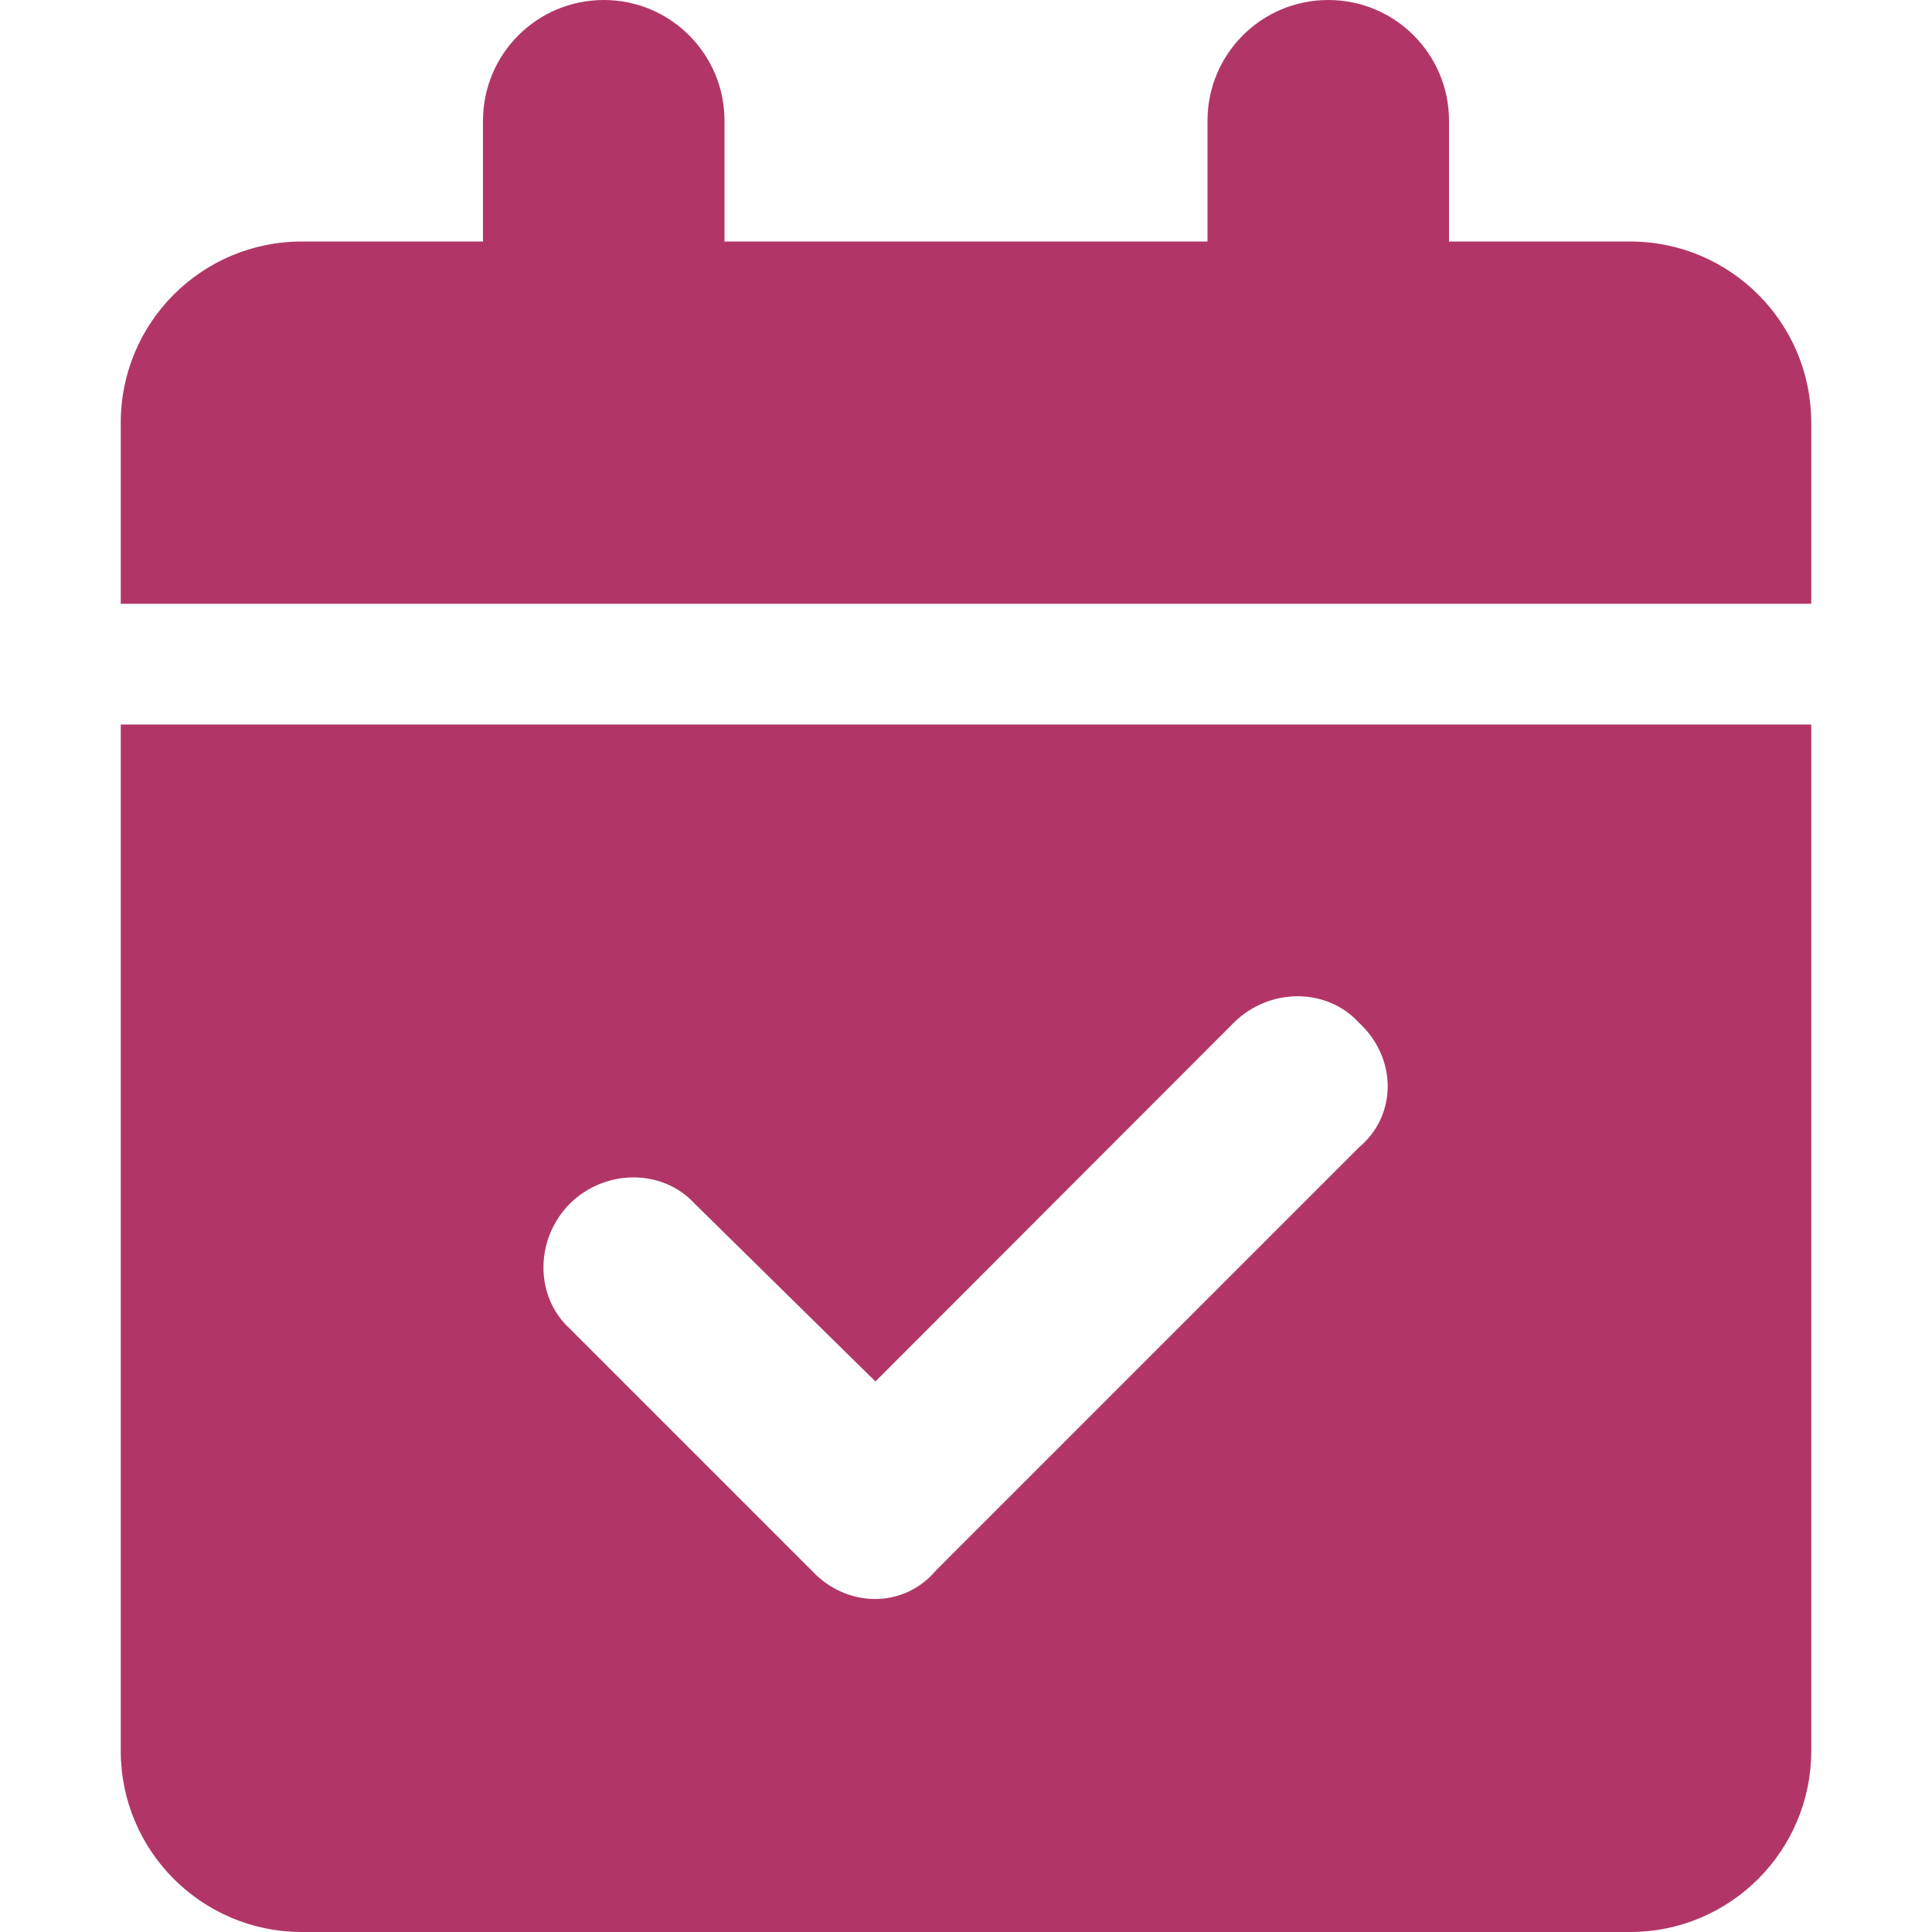 <svg width="24" height="24" viewBox="0 0 24 24" fill="none" xmlns="http://www.w3.org/2000/svg">
<path d="M9 1.5V3H15V1.5C15 0.672 15.67 0 16.5 0C17.33 0 18 0.672 18 1.5V3H20.25C21.492 3 22.5 4.007 22.5 5.25V7.5H1.5V5.25C1.5 4.007 2.507 3 3.75 3H6V1.5C6 0.672 6.67 0 7.5 0C8.33 0 9 0.672 9 1.5ZM1.5 9H22.5V21.75C22.5 22.992 21.492 24 20.25 24H3.75C2.507 24 1.5 22.992 1.5 21.75V9ZM16.88 14.255C17.358 13.856 17.358 13.144 16.88 12.703C16.481 12.267 15.769 12.267 15.328 12.703L10.875 17.161L8.63 14.953C8.231 14.517 7.519 14.517 7.078 14.953C6.642 15.394 6.642 16.106 7.078 16.505L10.078 19.505C10.519 19.983 11.231 19.983 11.63 19.505L16.88 14.255Z" fill="#B13667"/>
</svg>
